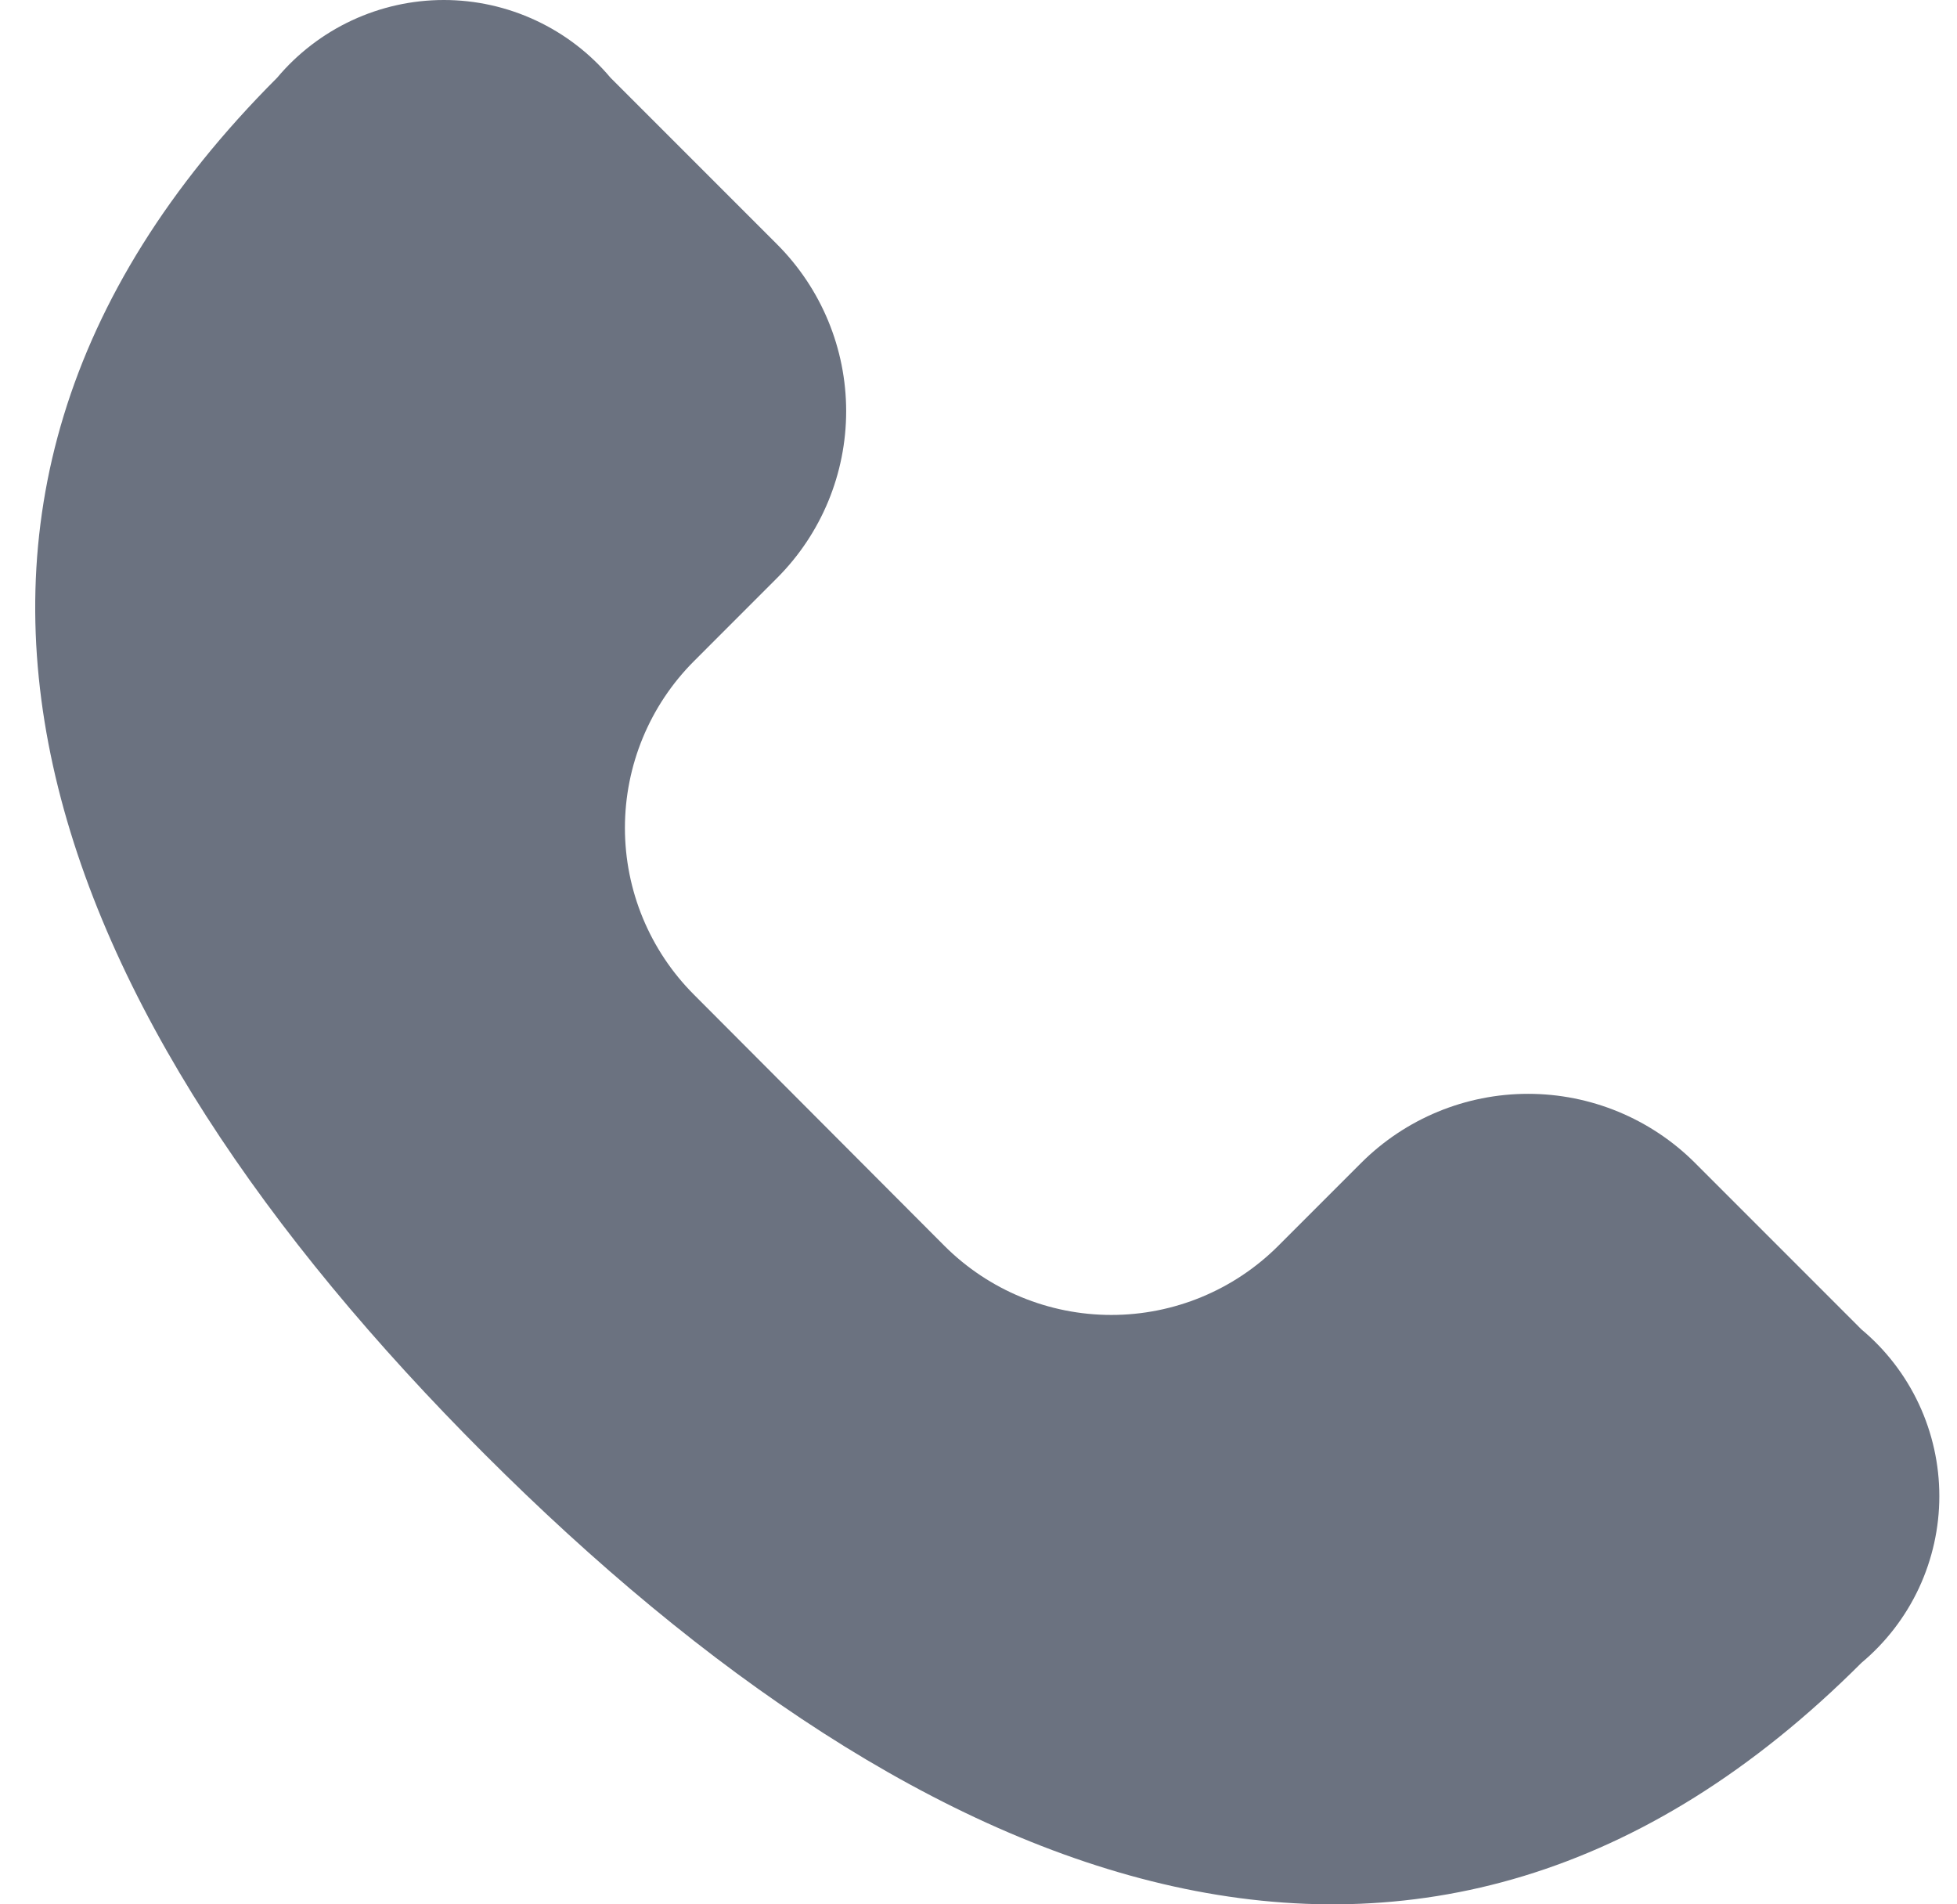 <svg width="37" height="36" viewBox="0 0 37 36" fill="none" xmlns="http://www.w3.org/2000/svg">
<g clip-path="url(#clip0_2021_582)">
<path d="M17.86 23.556C18.697 24.39 19.83 24.858 21.012 24.858C22.193 24.858 23.326 24.39 24.163 23.556L25.739 21.98C26.576 21.146 27.709 20.678 28.891 20.678C30.072 20.678 31.206 21.146 32.043 21.98L35.194 25.132C35.655 25.517 36.026 26 36.28 26.544C36.534 27.088 36.666 27.682 36.666 28.283C36.666 28.884 36.534 29.477 36.28 30.022C36.026 30.566 35.655 31.048 35.194 31.434C26.941 39.688 17.441 35.767 9.163 27.491C0.885 19.214 -3.016 9.724 5.239 1.47C5.625 1.01 6.108 0.64 6.652 0.386C7.197 0.132 7.79 0 8.391 0C8.992 0 9.585 0.132 10.13 0.386C10.675 0.64 11.157 1.01 11.543 1.47L14.694 4.621C15.529 5.458 15.998 6.591 15.998 7.773C15.998 8.954 15.529 10.088 14.694 10.924L13.119 12.5C12.284 13.336 11.815 14.469 11.815 15.651C11.815 16.832 12.284 17.966 13.119 18.802L17.86 23.556Z" fill="#6B7280"/>
</g>
<defs>
<clipPath id="clip0_2021_582">
<rect width="36" height="36" fill="white" transform="translate(0.666)"/>
</clipPath>
</defs>
</svg>
